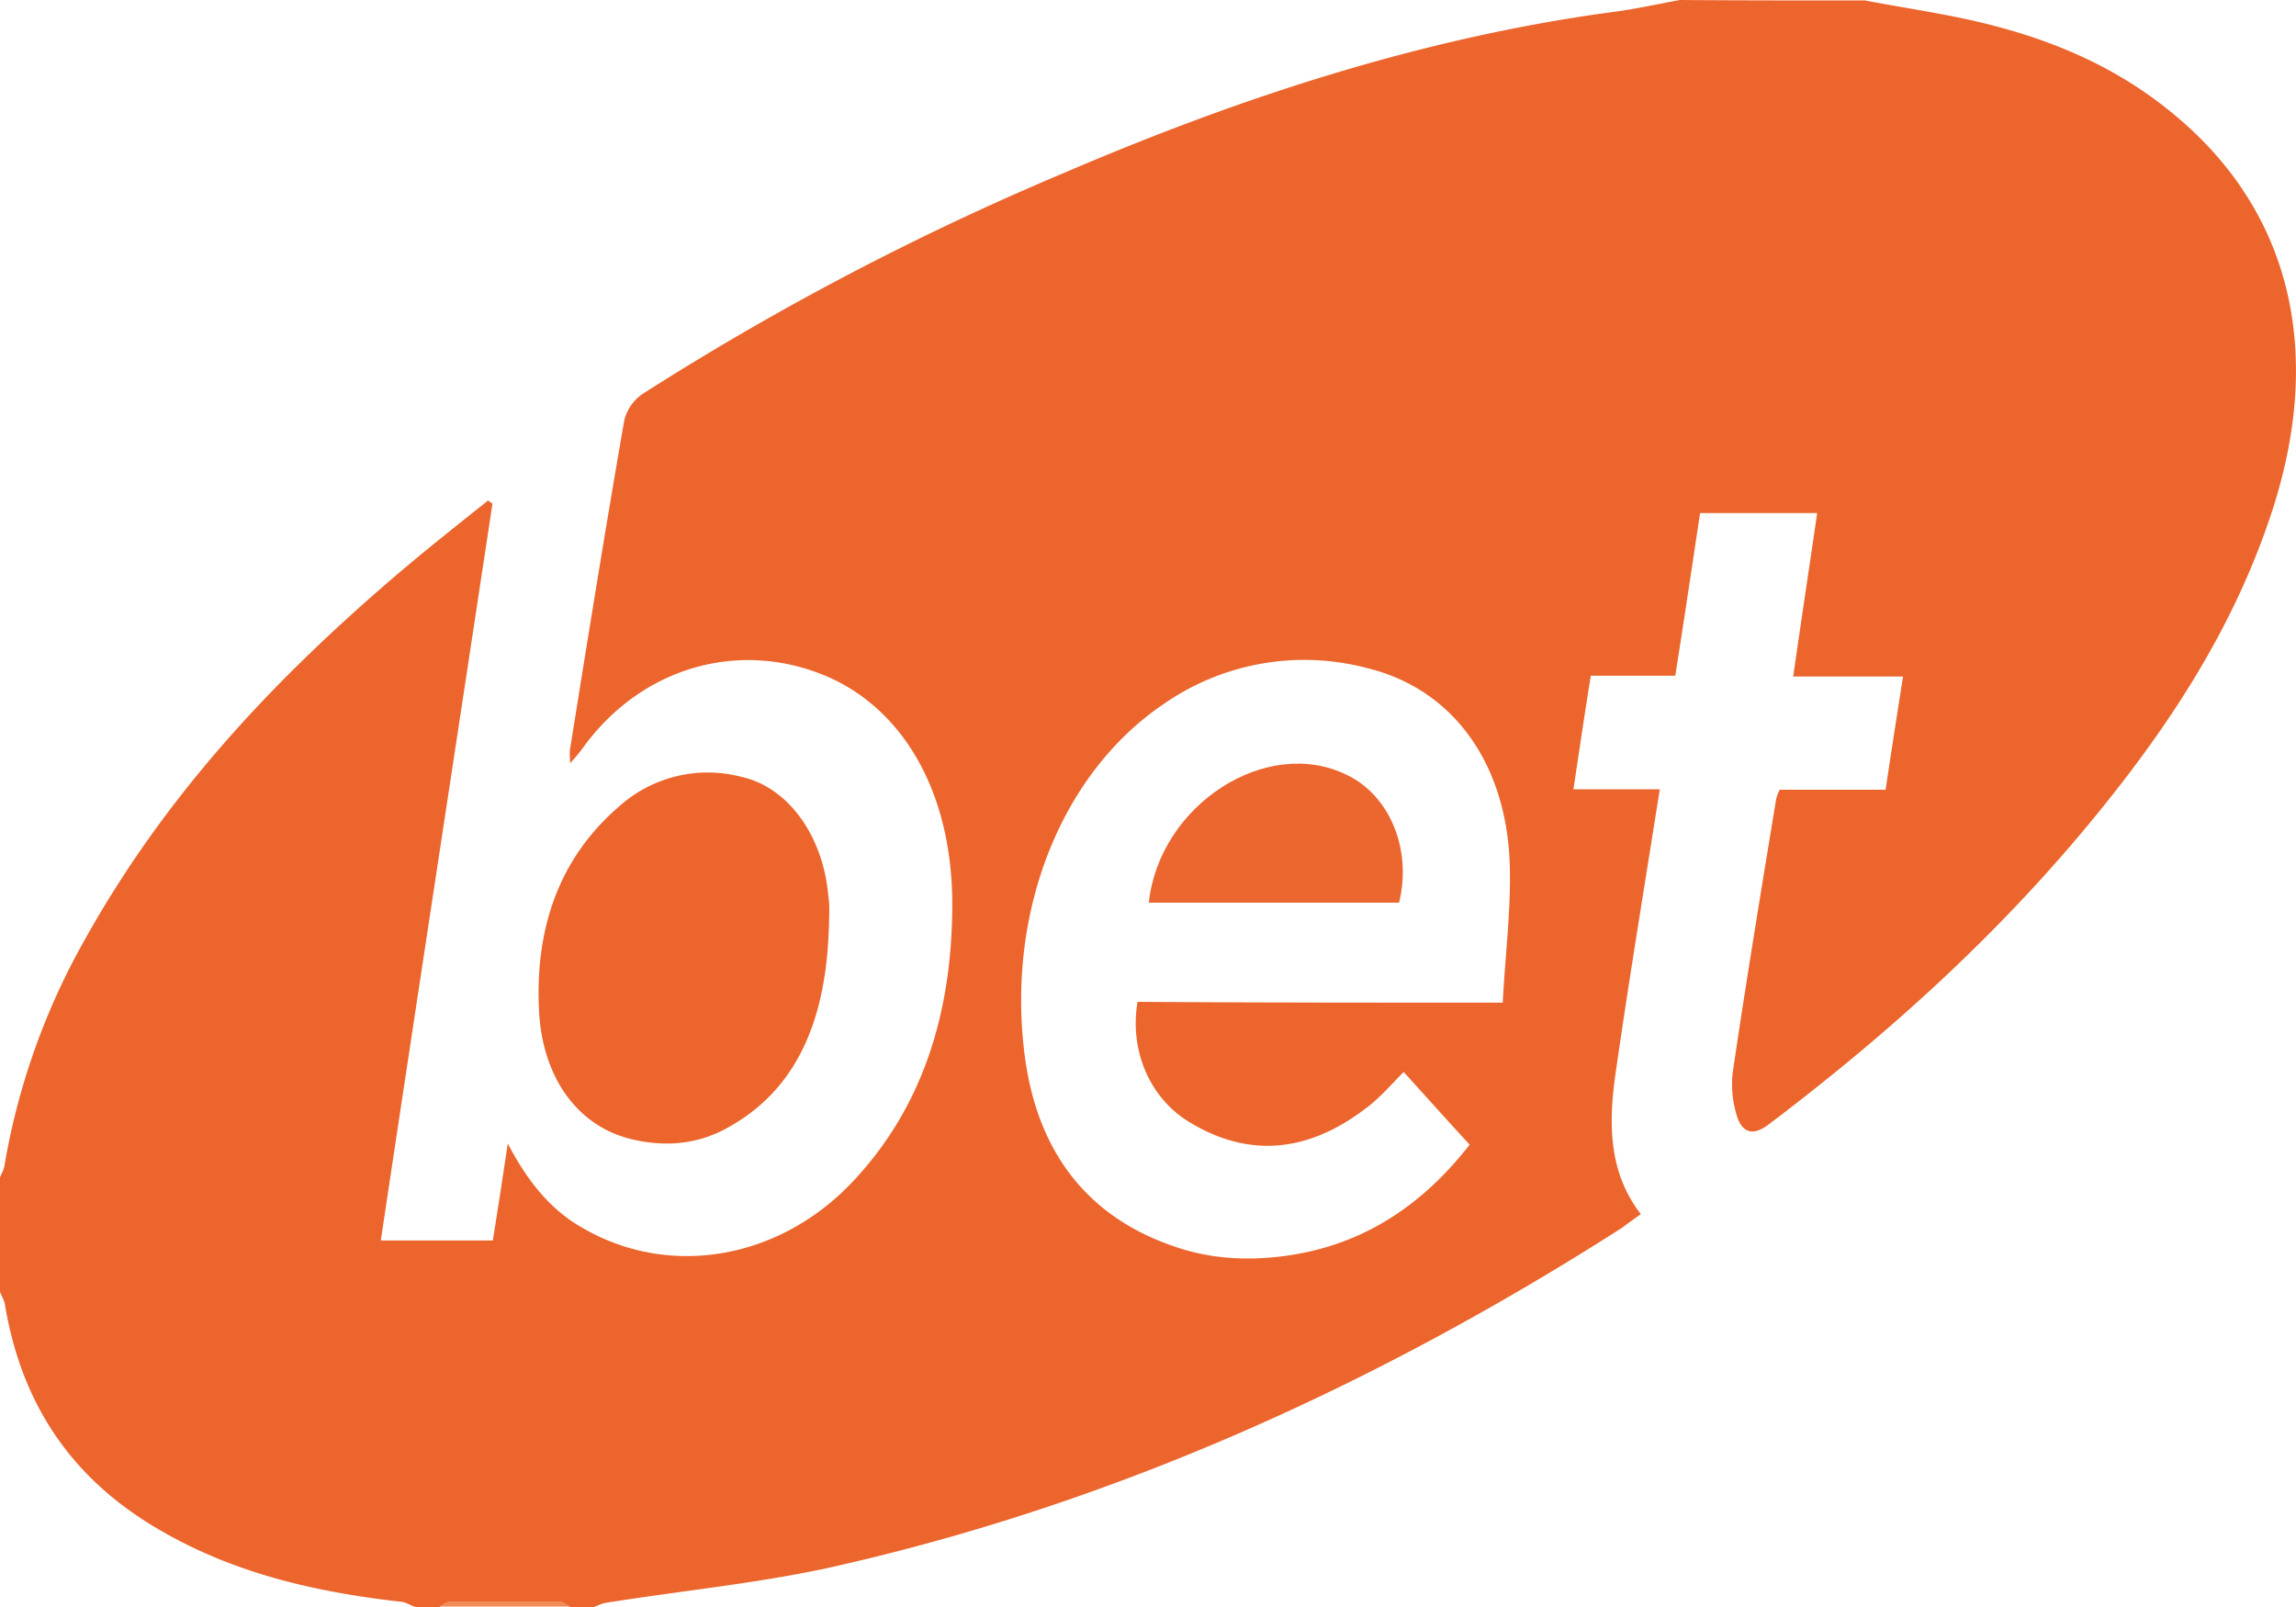 <svg width="20" height="14" viewBox="0 0 20 14" fill="none" xmlns="http://www.w3.org/2000/svg">
    <path d="M16.245.004c.291.055.582.099.87.16.666.144 1.294.385 1.847.854.992.835 1.282 2.046.83 3.434-.331 1.014-.89 1.86-1.525 2.64-.853 1.047-1.826 1.922-2.862 2.705-.139.106-.24.073-.284-.106a.9.9 0 0 1-.025-.366c.117-.791.246-1.574.376-2.365a.333.333 0 0 1 .031-.08h.922c.048-.323.098-.642.152-.986h-.957c.07-.487.139-.944.209-1.424h-1.02c-.07.465-.14.934-.216 1.417h-.736c-.053.33-.1.648-.151.989h.752c-.133.845-.269 1.662-.386 2.482-.06.424-.063.853.221 1.219-.06.044-.113.08-.16.117-2.187 1.399-4.49 2.427-6.94 2.97-.635.135-1.277.197-1.918.3-.038.007-.07.025-.101.036h-.205c-.032-.011-.06-.044-.092-.044H3.92c-.032 0-.06.026-.092.044h-.205c-.044-.011-.079-.037-.117-.044-.707-.08-1.412-.23-2.062-.597-.73-.406-1.239-1.028-1.4-1.988-.006-.044-.031-.08-.044-.117v-.996c.01-.029.032-.062.038-.098a6.05 6.05 0 0 1 .707-1.985c.69-1.234 1.599-2.204 2.603-3.075.294-.256.6-.498.904-.74.01.008.022.019.038.026-.323 2.134-.651 4.276-.973 6.421h.976c.044-.278.085-.541.13-.845.176.337.381.586.66.74.742.428 1.686.278 2.33-.392.623-.652.885-1.487.882-2.453-.006-.941-.414-1.673-1.096-1.966-.761-.322-1.611-.08-2.12.622a1.39 1.39 0 0 1-.113.136c0-.055-.007-.092 0-.125.154-.96.306-1.911.473-2.867a.397.397 0 0 1 .155-.223 24.385 24.385 0 0 1 3.661-1.922C10.806.846 12.392.329 14.037.106c.2-.025.398-.07.597-.106.537.004 1.074.004 1.611.004zM13.09 8.735c.022-.424.076-.834.06-1.233-.038-.872-.506-1.501-1.235-1.68a2.143 2.143 0 0 0-1.788.318c-.866.59-1.358 1.772-1.204 3.031.108.89.575 1.443 1.315 1.691.331.114.676.125 1.02.07.613-.099 1.121-.417 1.544-.96-.199-.215-.385-.424-.575-.633-.116.118-.22.238-.338.323-.492.373-1.01.435-1.541.106-.344-.216-.509-.63-.439-1.04 1.042.007 2.091.007 3.18.007z" fill="#EC652D"/>
    <path d="M3.828 13.996c.032-.01.06-.043.092-.043h.957c.032 0 .06.025.092.043h-1.14z" fill="#F18B58"/>
    <path d="M7.22 8.08c-.024.776-.258 1.417-.912 1.761-.262.136-.543.15-.821.08-.446-.113-.752-.516-.79-1.087-.044-.736.17-1.354.692-1.805a1.157 1.157 0 0 1 1.074-.26c.407.092.707.517.752 1.033.015.091.006.187.006.278z" fill="#EC652D"/>
    <path d="M10.007 7.864c.092-.853 1.027-1.457 1.725-1.113.376.18.569.652.455 1.113h-2.18z" fill="#EC662F"/>
</svg>

